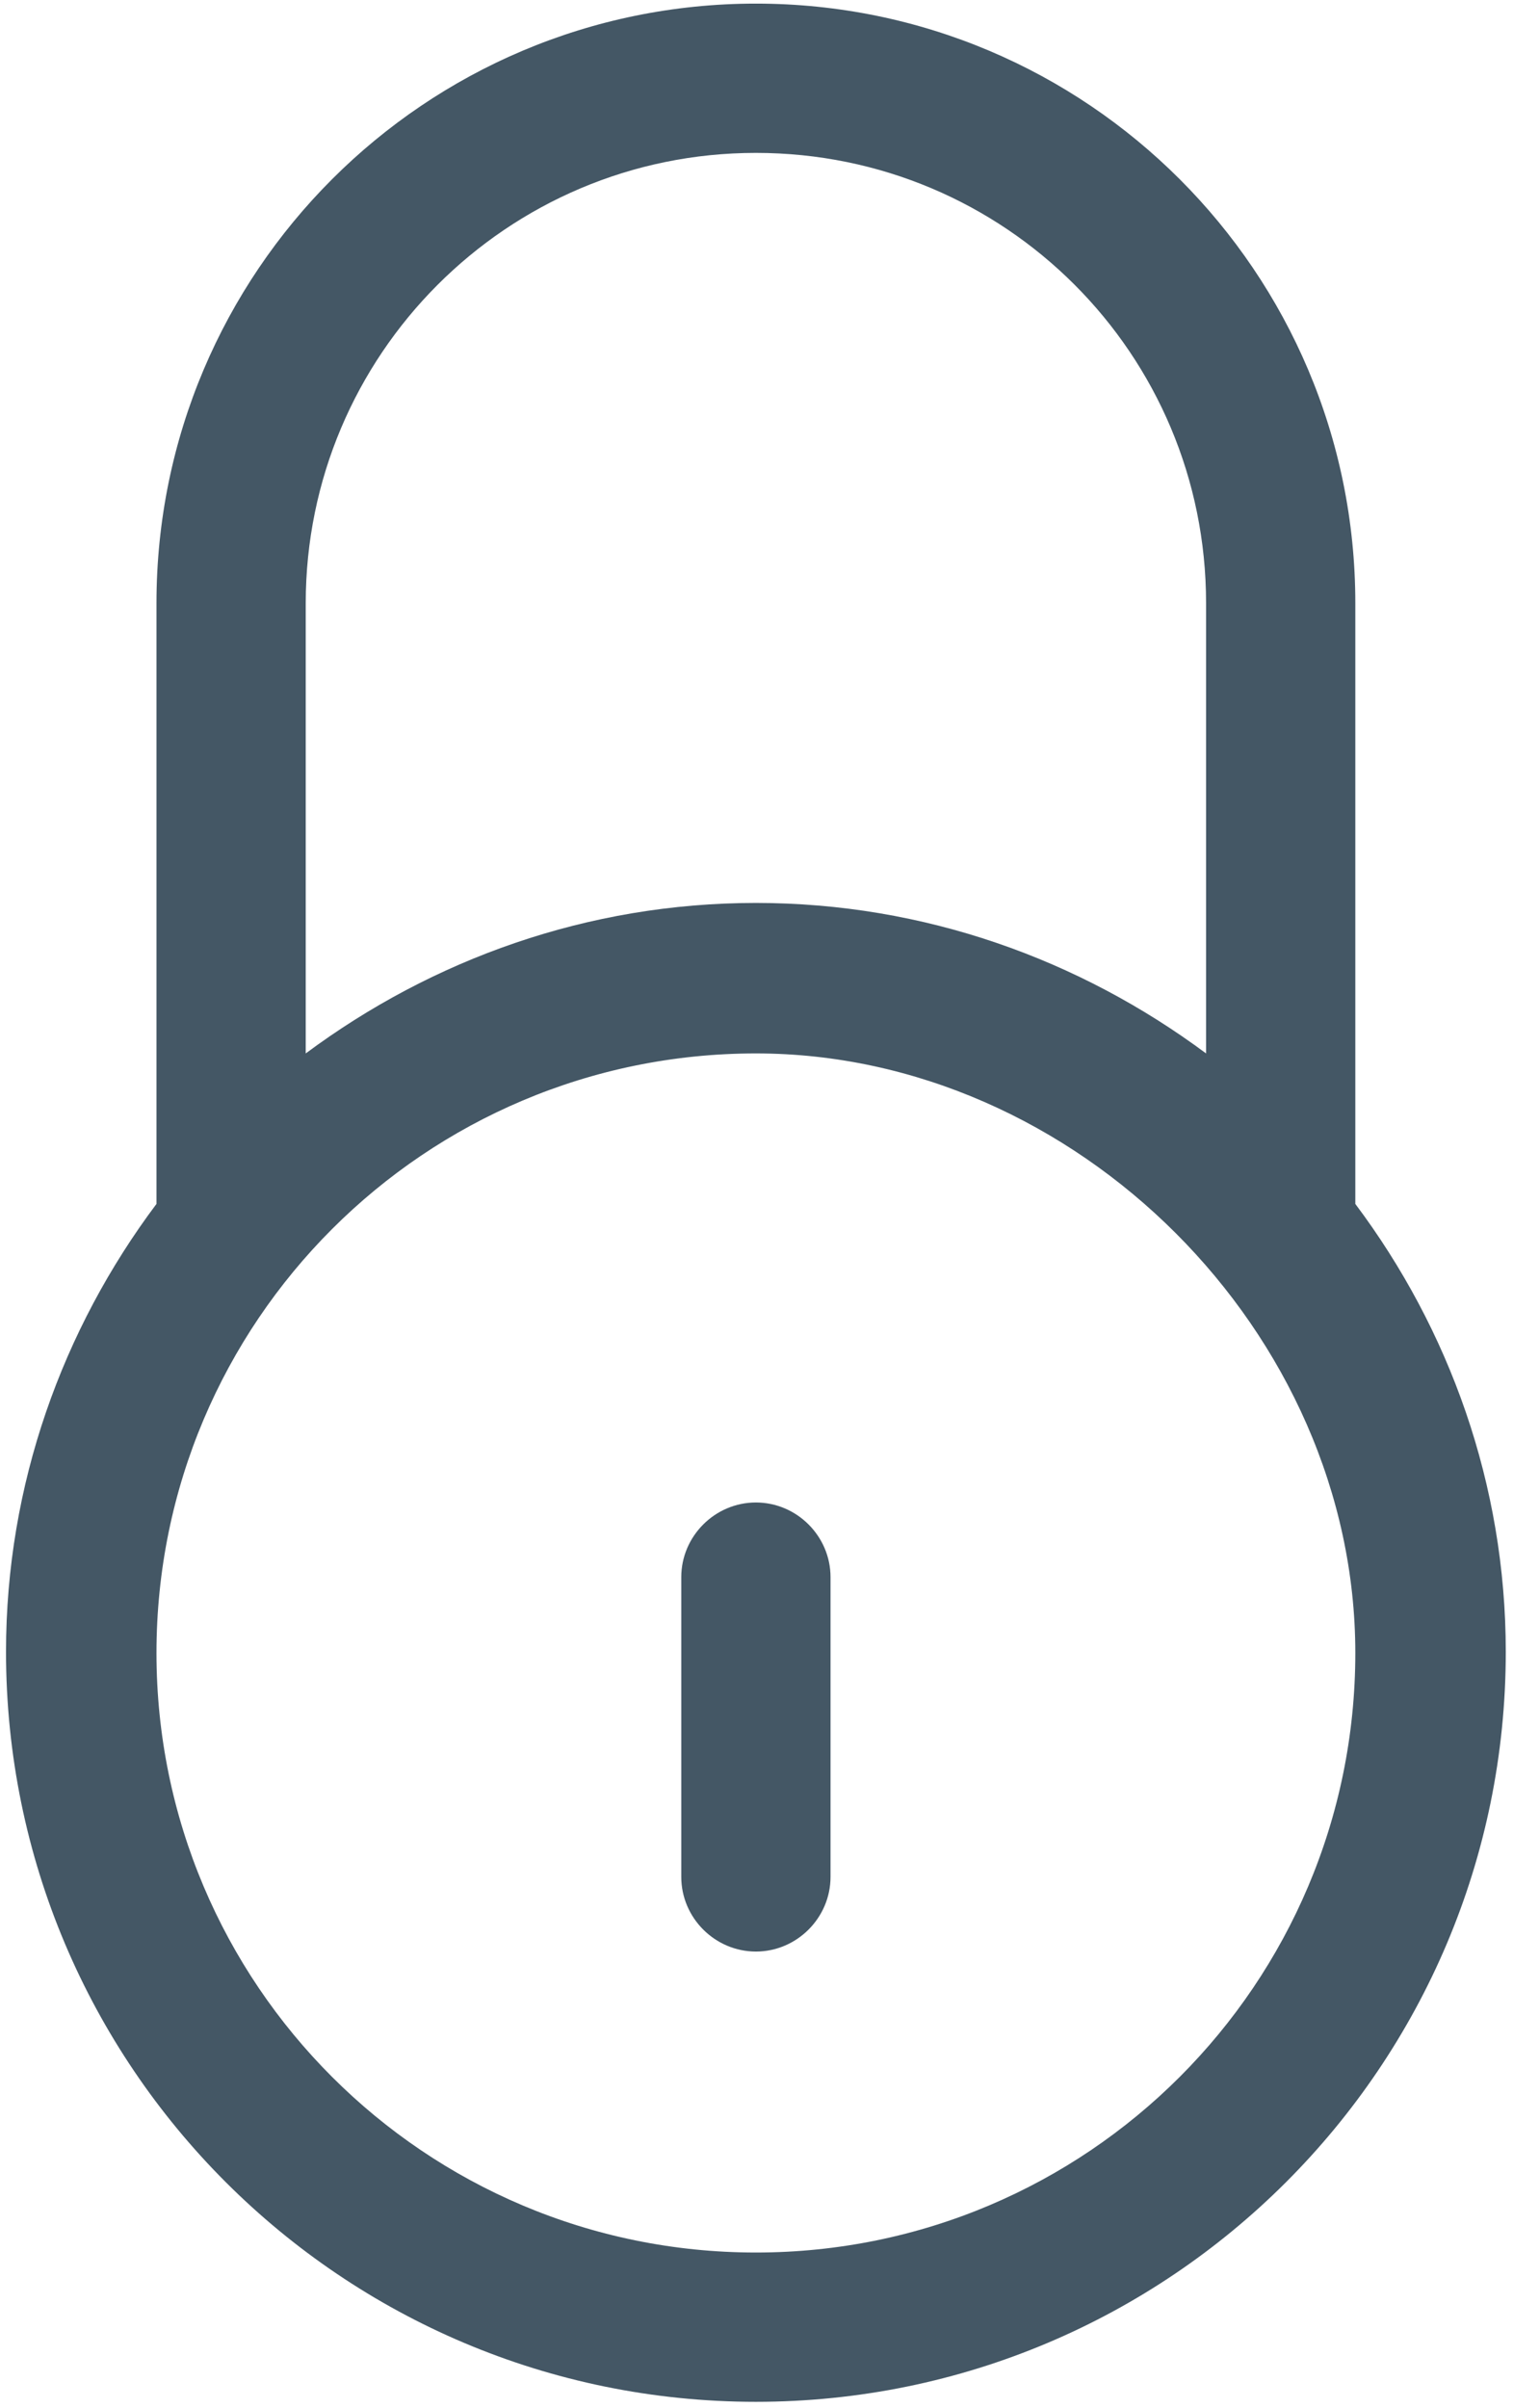 <?xml version="1.0" encoding="utf-8"?>
<!-- Generator: Adobe Illustrator 25.3.1, SVG Export Plug-In . SVG Version: 6.00 Build 0)  -->
<svg version="1.1" id="图层_1" xmlns="http://www.w3.org/2000/svg" xmlns:xlink="http://www.w3.org/1999/xlink" x="0px" y="0px"
	 viewBox="0 0 125.7 200" style="enable-background:new 0 0 125.7 200;" xml:space="preserve">
<style type="text/css">
	.st0{fill:#445765;}
</style>
<path class="st0" d="M62.8,124.8c-3.4,0-6.2,2.8-6.2,6.2v24.9c0,3.4,2.8,6.2,6.2,6.2c3.4,0,6.2-2.8,6.2-6.2V131
	C69,127.6,66.2,124.8,62.8,124.8z"/>
<path class="st0" d="M112.6,100V50.1c0-27.5-22.3-49.8-49.8-49.8C35.3,0.3,13,22.6,13,50.1V100c-7.8,10.4-12.5,23.3-12.5,37.2
	c0,34.4,27.9,62.3,62.3,62.3s62.3-27.9,62.3-62.3C125.1,123.3,120.4,110.4,112.6,100L112.6,100z M25.4,50.1
	c0-20.6,16.7-37.4,37.4-37.4s37.4,16.7,37.4,37.4v37.4C89.7,79.7,76.8,75,62.8,75s-26.9,4.7-37.4,12.5V50.1z M62.8,187.1
	c-27.5,0-49.8-22.3-49.8-49.8c0-27.5,22.3-49.8,49.8-49.8c26.6,0,49.8,23.2,49.8,49.8C112.6,164.8,90.3,187.1,62.8,187.1z"/>
</svg>
